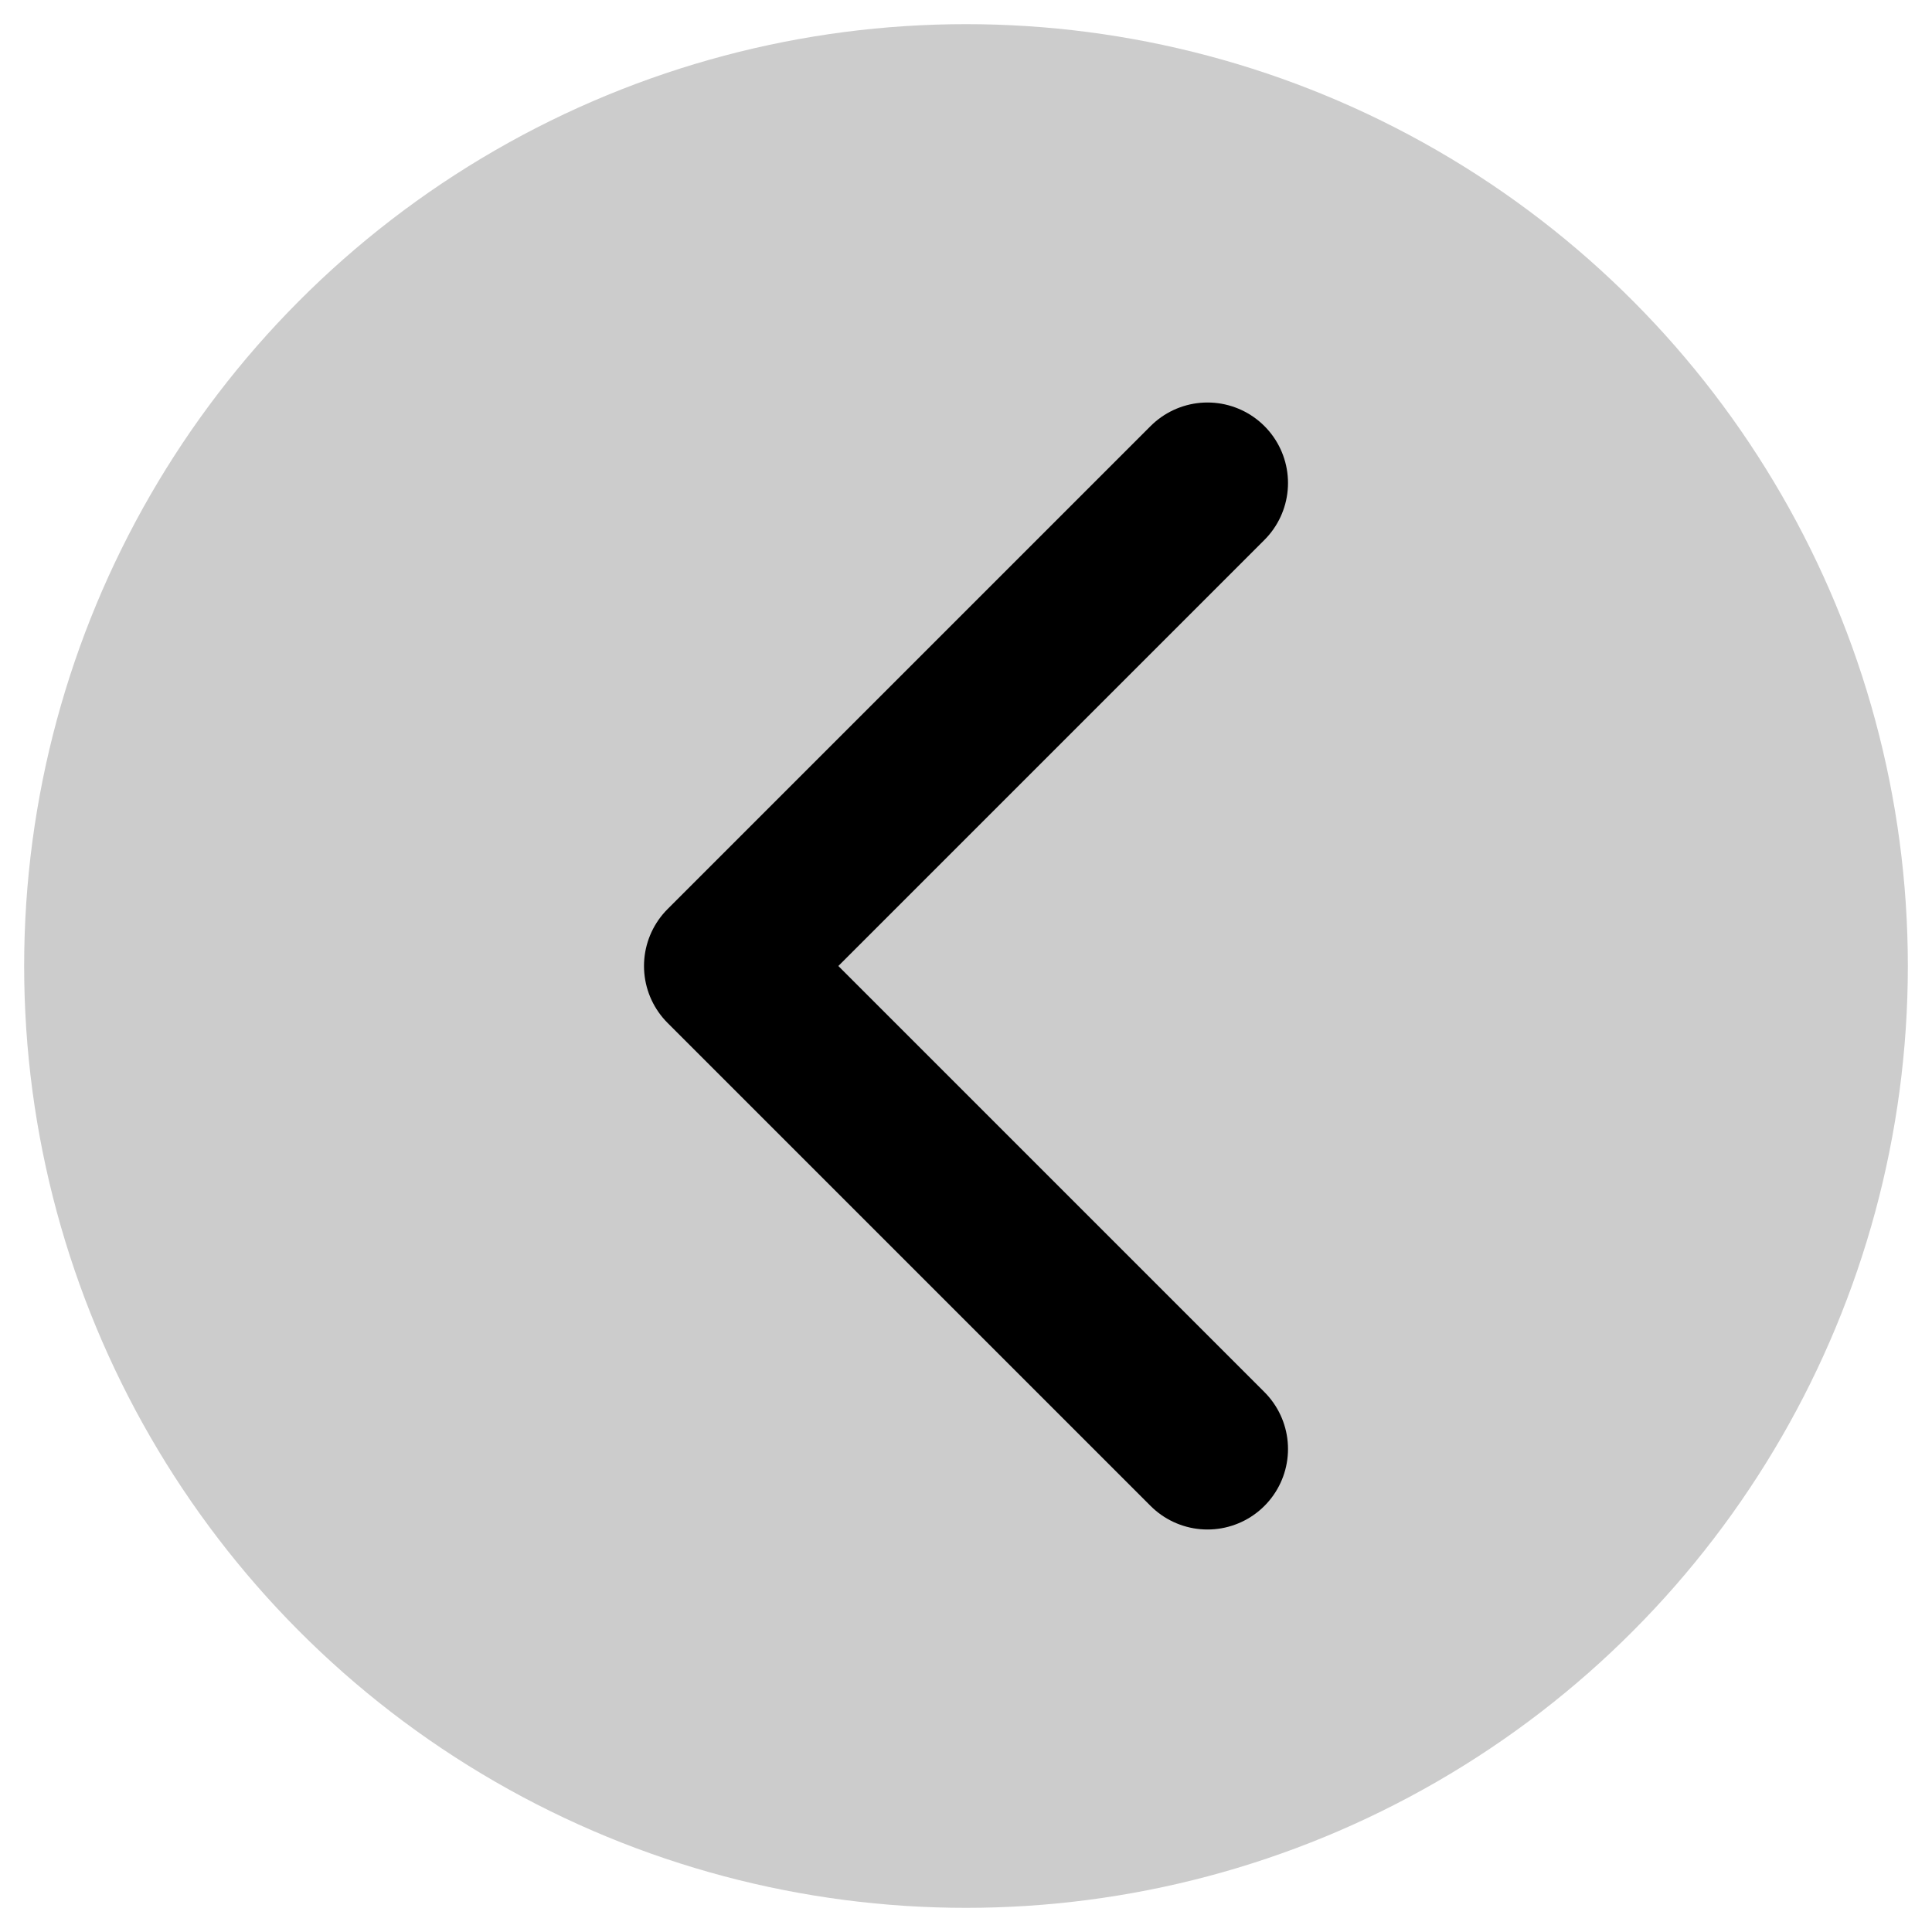 <?xml version="1.0" encoding="utf-8"?>
<!-- Generator: Adobe Illustrator 26.4.1, SVG Export Plug-In . SVG Version: 6.00 Build 0)  -->
<svg version="1.1" id="Capa_1" xmlns="http://www.w3.org/2000/svg" xmlns:xlink="http://www.w3.org/1999/xlink" x="0px" y="0px"
	 viewBox="0 0 24 24" style="enable-background:new 0 0 24 24;" xml:space="preserve">
<style type="text/css">
	.st0{opacity:0.2;}
	.st1{fill:none;stroke:#000000;stroke-width:2;stroke-linecap:round;stroke-linejoin:round;}
</style>
<circle class="st0" cx="12" cy="12" r="11.7"/>
<polyline class="st1" points="15,18 9,12 15,6 "/>
</svg>
